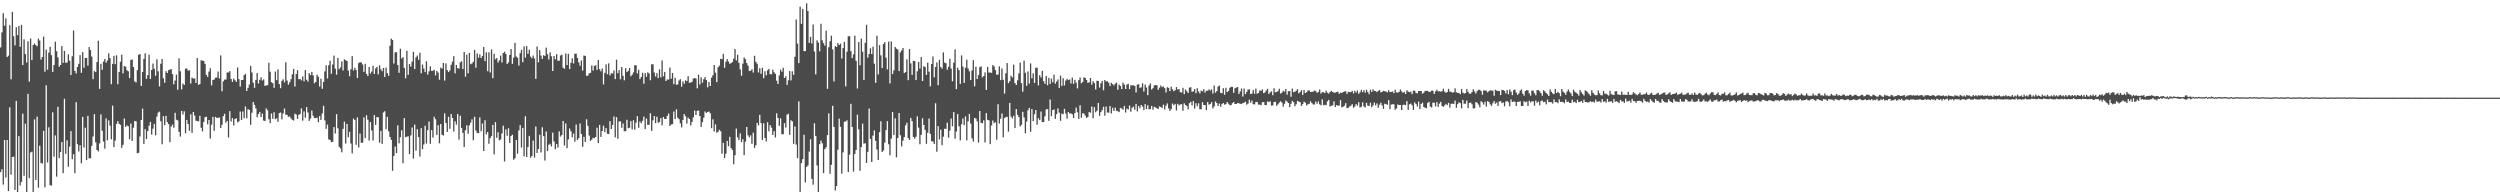<?xml version="1.0" encoding="UTF-8"?>
<svg xmlns="http://www.w3.org/2000/svg" width="1920" height="150">
  <path d="M0 36.465h1v95.720H0zM1 24.893h1v105.084H1zM2 10.143h1v131.656H2zM3 19.774h1v87.748H3zM4 14.087h1v122.258H4zM5 43.848h1v63.643H5zM6 42.750h1v104.025H6zM7 19.335h1v63.062H7zM8 60.952h1v73.169H8zM9 9.075h1v111.557H9zM10 27.794h1v92.536H10zM11 34.864h1v110.999H11zM12 20.910h1v56.576H12zM13 27.040h1v120.413H13zM14 19.933h1v84.599H14zM15 35.948h1v106.508H15zM16 19.048h1v120.617H16zM17 49.947h1v37.294H17zM18 30.184h1v104.821H18zM19 41.518h1v53.488H19zM20 48.020h1v99.434H20zM21 31.695h1v40.329H21zM22 62.647h1v74.145H22zM23 29.543h1v87.549H23zM24 46.135h1v70.365H24zM25 34.630h1v112.824H25zM26 33.374h1v58.328H26zM27 34.648h1v103.562H27zM28 35.534h1v54.054H28zM29 29.633h1v114.465H29zM30 31.116h1v80.778H30zM31 45.728h1v79.395H31zM32 43.715h1v81.924H32zM33 28.127h1v72.370H33zM34 55.084h1v88.853H34zM35 38.021h1v27.473H35zM36 53.558h1v71.210H36zM37 40.432h1v57.361H37zM38 35.929h1v106.308H38zM39 42.356h1v100.187H39zM40 55.240h1v31.050H40zM41 49.849h1v70.473H41zM42 31.983h1v71.993H42zM43 39.391h1v96.307H43zM44 44.070h1v37.939H44zM45 51.276h1v70.165H45zM46 49.945h1v66.866H46zM47 35.408h1v73.726H47zM48 48.279h1v84.705H48zM49 39.063h1v36.810H49zM50 48.257h1v69.847H50zM51 48.037h1v59.737H51zM52 41.703h1v86.365H52zM53 46.615h1v65.956H53zM54 57.638h1v43.068H54zM55 43.214h1v79.090H55zM56 23.382h1v95.060H56zM57 54.495h1v78.521H57zM58 56.405h1v22.079H58zM59 51.402h1v59.337H59zM60 48.996h1v67.338H60zM61 42.339h1v69.220H61zM62 55.934h1v69.549H62zM63 40.042h1v49.710H63zM64 52.069h1v61.268H64zM65 44.557h1v53.479H65zM66 44.478h1v78.441H66zM67 50.382h1v38.610H67zM68 36.155h1v85.428H68zM69 38.465h1v83.133H69zM70 43.494h1v68.461H70zM71 60.810h1v43.997H71zM72 54.634h1v33.039H72zM73 55.359h1v53.973H73zM74 47.620h1v67.557H74zM75 31.271h1v85.073H75zM76 68.234h1v41.885H76zM77 48.995h1v38.871H77zM78 53.589h1v46.882H78zM79 47.280h1v61.423H79zM80 45.271h1v68.892H80zM81 48.158h1v42.750H81zM82 46.430h1v61.318H82zM83 40.963h1v51.487H83zM84 44.683h1v51.830H84zM85 64.665h1v42.367H85zM86 49.032h1v32.047H86zM87 42.888h1v70.114H87zM88 49.291h1v58.696H88zM89 42.511h1v52.663H89zM90 64.698h1v28.336H90zM91 55.246h1v39.846H91zM92 47.434h1v48.408H92zM93 41.971h1v71.591H93zM94 56.392h1v54.831H94zM95 50.677h1v40.341H95zM96 51.271h1v46.110H96zM97 53.951h1v42.351H97zM98 54.716h1v42.276H98zM99 59.971h1v47.000H99zM100 46.142h1v48.729H100zM101 45.630h1v62.669H101zM102 51.501h1v46.605H102zM103 62.519h1v30.396H103zM104 63.339h1v29.858H104zM105 53.887h1v63.815H105zM106 42.090h1v75.284H106zM107 41.528h1v63.264H107zM108 65.981h1v26.195H108zM109 55.336h1v28.086H109zM110 45.244h1v65.278H110zM111 40.950h1v58.200H111zM112 60.512h1v46.298H112zM113 57.649h1v43.004H113zM114 41.974h1v54.526H114zM115 60.639h1v33.022H115zM116 53.759h1v49.635H116zM117 48.776h1v50.040H117zM118 52.820h1v42.332H118zM119 58.147h1v45.771H119zM120 45.549h1v43.976H120zM121 54.779h1v31.686H121zM122 66.359h1v19.366H122zM123 48.957h1v44.161H123zM124 45.325h1v65.482H124zM125 60.163h1v29.086H125zM126 63.516h1v32.608H126zM127 54.672h1v34.331H127zM128 56.081h1v37.703H128zM129 53.900h1v41.387H129zM130 53.350h1v55.867H130zM131 53.128h1v44.017H131zM132 56.936h1v38.780H132zM133 64.696h1v33.392H133zM134 61.824h1v24.782H134zM135 57.279h1v34.697H135zM136 68.897h1v23.575H136zM137 44.788h1v56.418H137zM138 54.721h1v50.186H138zM139 68.611h1v16.573H139zM140 64.161h1v23.809H140zM141 65.243h1v20.265H141zM142 52.753h1v49.635H142zM143 52.604h1v39.526H143zM144 54.302h1v41.002H144zM145 53.877h1v46.580H145zM146 64.129h1v23.676H146zM147 59.597h1v42.444H147zM148 60.329h1v25.675H148zM149 60.208h1v28.509H149zM150 63.681h1v29.010H150zM151 44.607h1v48.356H151zM152 65.202h1v27.966H152zM153 64.502h1v24.445H153zM154 46.301h1v51.819H154zM155 46.565h1v54.337H155zM156 46.871h1v46.782H156zM157 49.030h1v40.973H157zM158 57.481h1v32.187H158zM159 59.041h1v36.466H159zM160 55.014h1v37.150H160zM161 52.381h1v54.006H161zM162 65.510h1v30.231H162zM163 61.382h1v28.404H163zM164 61.105h1v39.341H164zM165 59.644h1v30.051H165zM166 59.551h1v30.919H166zM167 54.922h1v35.694H167zM168 60.187h1v29.992H168zM169 42.547h1v55.718H169zM170 70.131h1v25.740H170zM171 62.461h1v26.804H171zM172 61.141h1v26.251H172zM173 61.063h1v33.116H173zM174 55.630h1v37.251H174zM175 55.633h1v49.938H175zM176 54.586h1v30.757H176zM177 60.620h1v32.729H177zM178 62.870h1v27.849H178zM179 60.289h1v36.090H179zM180 61.631h1v29.788H180zM181 62.847h1v27.917H181zM182 51.816h1v42.082H182zM183 60.759h1v32.494H183zM184 66.497h1v19.142H184zM185 61.433h1v30.798H185zM186 61.440h1v24.143H186zM187 57.713h1v33.134H187zM188 56.753h1v25.037H188zM189 69.905h1v20.965H189zM190 67.485h1v16.393H190zM191 64.899h1v19.552H191zM192 50.588h1v45.237H192zM193 55.662h1v30.914H193zM194 63.489h1v14.785H194zM195 67.438h1v13.112H195zM196 61.338h1v21.928H196zM197 56.095h1v33.949H197zM198 64.157h1v23.487H198zM199 61.314h1v24.656H199zM200 59.361h1v30.511H200zM201 61.858h1v25.312H201zM202 60.967h1v31.644H202zM203 65.978h1v26.957H203zM204 65.547h1v17.723H204zM205 65.415h1v19.289H205zM206 48.195h1v43.391H206zM207 55.081h1v39.512H207zM208 63.122h1v24.028H208zM209 63.830h1v27.427H209zM210 67.463h1v18.746H210zM211 54.924h1v36.609H211zM212 61.537h1v29.267H212zM213 53.307h1v40.217H213zM214 64.573h1v22.327H214zM215 67.715h1v18.648H215zM216 62.092h1v29.568H216zM217 60.950h1v26.172H217zM218 63.299h1v20.081H218zM219 47.839h1v40.231H219zM220 61.895h1v26.347H220zM221 64.993h1v24.755H221zM222 63.236h1v26.156H222zM223 60.848h1v30.072H223zM224 57.057h1v35.002H224zM225 52.936h1v39.650H225zM226 66.446h1v20.845H226zM227 56.889h1v31.148H227zM228 53.903h1v37.410H228zM229 60.753h1v27.465H229zM230 60.711h1v26.811H230zM231 61.715h1v21.518H231zM232 58.699h1v33.955H232zM233 62.457h1v23.117H233zM234 53.835h1v36.573H234zM235 61.243h1v20.982H235zM236 62.704h1v23.714H236zM237 56.178h1v36.630H237zM238 57.703h1v33.393H238zM239 55.234h1v29.713H239zM240 57.929h1v30.950H240zM241 63.964h1v26.647H241zM242 62.943h1v27.831H242zM243 57.413h1v32.886H243zM244 58.914h1v34.948H244zM245 66.464h1v22.742H245zM246 60.465h1v31.652H246zM247 68.197h1v18.986H247zM248 62.941h1v18.327H248zM249 54.815h1v37.668H249zM250 50.134h1v48.771H250zM251 60.259h1v35.411H251zM252 50.122h1v56.949H252zM253 46.650h1v60.841H253zM254 56.700h1v52.474H254zM255 49.565h1v59.312H255zM256 42.724h1v54.899H256zM257 52.747h1v49.827H257zM258 57.364h1v30.364H258zM259 44.498h1v53.996H259zM260 53.131h1v59.602H260zM261 51.793h1v62.219H261zM262 47.147h1v69.819H262zM263 54.093h1v44.890H263zM264 45.579h1v47.842H264zM265 46.169h1v64.091H265zM266 46.832h1v48.360H266zM267 54.188h1v51.215H267zM268 58.524h1v42.692H268zM269 53.194h1v57.061H269zM270 43.047h1v74.772H270zM271 54.076h1v37.067H271zM272 52.060h1v40.061H272zM273 53.801h1v57.404H273zM274 59.871h1v30.269H274zM275 48.490h1v64.786H275zM276 47.697h1v54.861H276zM277 48.095h1v61.572H277zM278 49.490h1v60.095H278zM279 55.176h1v34.963H279zM280 49.011h1v57.099H280zM281 56.800h1v31.733H281zM282 58.416h1v33.532H282zM283 51.420h1v56.516H283zM284 56.482h1v37.338H284zM285 54.975h1v45.197H285zM286 50.553h1v57.315H286zM287 56.762h1v31.596H287zM288 52.604h1v43.278H288zM289 51.330h1v38.586H289zM290 57.112h1v32.924H290zM291 50.179h1v59.397H291zM292 53.265h1v47.220H292zM293 54.706h1v55.784H293zM294 52.228h1v34.165H294zM295 59.102h1v26.355H295zM296 51.939h1v47.317H296zM297 56.143h1v33.634H297zM298 58.218h1v42.657H298zM299 35.131h1v70.054H299zM300 29.654h1v77.735H300zM301 30.685h1v100.477H301zM302 48.768h1v71.039H302zM303 40.171h1v72.302H303zM304 40.094h1v77.538H304zM305 49.895h1v46.296H305zM306 55.916h1v54.186H306zM307 37.369h1v67.991H307zM308 44.889h1v55.158H308zM309 43.940h1v81.464H309zM310 52.104h1v38.606H310zM311 60.175h1v45.180H311zM312 39.008h1v65.942H312zM313 57.441h1v47.256H313zM314 49.100h1v69.336H314zM315 51.138h1v52.847H315zM316 47.301h1v50.654H316zM317 39.786h1v82.018H317zM318 53.064h1v42.588H318zM319 44.024h1v71.713H319zM320 42.626h1v56.632H320zM321 45.998h1v59.270H321zM322 40.491h1v79.767H322zM323 56.289h1v42.173H323zM324 49.559h1v64.994H324zM325 52.698h1v58.252H325zM326 55.380h1v41.203H326zM327 47.075h1v63.186H327zM328 57.309h1v42.667H328zM329 54.795h1v38.535H329zM330 50.920h1v59.553H330zM331 54.363h1v45.592H331zM332 54.356h1v51.299H332zM333 53.535h1v36.166H333zM334 57.888h1v33.697H334zM335 54.431h1v49.129H335zM336 55.780h1v40.330H336zM337 61.213h1v48.871H337zM338 51.946h1v43.274H338zM339 52.668h1v50.834H339zM340 48.346h1v55.699H340zM341 61.900h1v25.145H341zM342 48.691h1v45.749H342zM343 53.866h1v47.461H343zM344 55.360h1v34.367H344zM345 54.086h1v44.846H345zM346 49.751h1v37.860H346zM347 47.370h1v43.270H347zM348 43.102h1v57.867H348zM349 56.329h1v36.855H349zM350 49.845h1v45.854H350zM351 52.354h1v35.230H351zM352 52.731h1v54.472H352zM353 47.947h1v40.887H353zM354 47.031h1v51.215H354zM355 52.957h1v49.076H355zM356 39.893h1v73.010H356zM357 58.931h1v41.106H357zM358 42.006h1v54.243H358zM359 56.326h1v46.416H359zM360 40.600h1v55.775H360zM361 49.351h1v44.861H361zM362 48.680h1v42.976H362zM363 47.487h1v60.211H363zM364 38.307h1v51.356H364zM365 51.999h1v48.240H365zM366 41.067h1v61.045H366zM367 44.291h1v57.995H367zM368 41.785h1v48.354H368zM369 44.574h1v56.287H369zM370 42.990h1v51.883H370zM371 36.069h1v79.956H371zM372 46.942h1v45.387H372zM373 40.176h1v63.051H373zM374 54.686h1v46.708H374zM375 40.133h1v70.291H375zM376 55.653h1v50.424H376zM377 38.012h1v66.556H377zM378 60.042h1v35.839H378zM379 41.294h1v77.222H379zM380 45.511h1v48.268H380zM381 44.614h1v61.169H381zM382 48.020h1v53.576H382zM383 46.373h1v61.344H383zM384 42.713h1v64.384H384zM385 47.986h1v54.463H385zM386 40.680h1v55.845H386zM387 39.744h1v84.289H387zM388 41.432h1v57.962H388zM389 49.168h1v55.070H389zM390 47.923h1v50.585H390zM391 42.179h1v67.579H391zM392 37.661h1v66.725H392zM393 49.039h1v54.413H393zM394 44.245h1v78.484H394zM395 32.915h1v88.612H395zM396 43.416h1v64.101H396zM397 44.359h1v73.658H397zM398 50.364h1v49.778H398zM399 40.874h1v55.206H399zM400 38.199h1v75.096H400zM401 47.733h1v50.540H401zM402 35.558h1v84.507H402zM403 44.249h1v45.115H403zM404 35.430h1v85.161H404zM405 41.372h1v71.599H405zM406 38.196h1v66.165H406zM407 43.481h1v77.679H407zM408 44.751h1v75.017H408zM409 42.633h1v65.341H409zM410 44.834h1v76.220H410zM411 60.555h1v36.589H411zM412 35.672h1v81.814H412zM413 47.825h1v66.581H413zM414 38.470h1v65.031H414zM415 42.703h1v74.387H415zM416 45.205h1v52.551H416zM417 42.371h1v62.154H417zM418 43.010h1v80.259H418zM419 36.562h1v64.465H419zM420 41.675h1v74.332H420zM421 45.661h1v65.552H421zM422 40.210h1v70.168H422zM423 43.231h1v69.241H423zM424 54.506h1v47.400H424zM425 42.988h1v65.663H425zM426 45.537h1v68.991H426zM427 41.624h1v68.925H427zM428 46.720h1v66.640H428zM429 46.607h1v54.292H429zM430 42.598h1v62.274H430zM431 41.976h1v61.628H431zM432 51.975h1v40.975H432zM433 52.913h1v58.854H433zM434 41.020h1v53.783H434zM435 49.909h1v63.879H435zM436 41.328h1v65.706H436zM437 53.046h1v45.692H437zM438 48.305h1v52.560H438zM439 44.873h1v60.529H439zM440 48.734h1v53.805H440zM441 41.337h1v67.517H441zM442 41.176h1v54.480H442zM443 44.506h1v63.088H443zM444 47.944h1v58.125H444zM445 50.472h1v44.358H445zM446 46.432h1v56.505H446zM447 54.177h1v58.564H447zM448 42.673h1v62.410H448zM449 42.939h1v66.068H449zM450 58.153h1v33.485H450zM451 58.134h1v38.459H451zM452 56.319h1v47.773H452zM453 55.973h1v52.197H453zM454 50.302h1v56.943H454zM455 54.173h1v51.637H455zM456 50.591h1v55.505H456zM457 50.056h1v55.131H457zM458 53.636h1v44.488H458zM459 46.114h1v63.806H459zM460 53.168h1v42.766H460zM461 54.762h1v50.428H461zM462 52.620h1v47.993H462zM463 64.809h1v31.777H463zM464 55.984h1v45.543H464zM465 49.450h1v48.979H465zM466 57.040h1v45.741H466zM467 48.633h1v54.347H467zM468 57.907h1v35.125H468zM469 56.186h1v42.909H469zM470 56.595h1v39.375H470zM471 54.099h1v35.379H471zM472 60.781h1v44.724H472zM473 45.808h1v44.141H473zM474 56.195h1v50.409H474zM475 53.854h1v39.497H475zM476 60.884h1v32.230H476zM477 51.440h1v46.734H477zM478 58.233h1v36.607H478zM479 61.713h1v39.114H479zM480 52.348h1v48.388H480zM481 55.345h1v36.593H481zM482 54.450h1v44.032H482zM483 52.206h1v45.916H483zM484 58.576h1v34.447H484zM485 57.346h1v42.026H485zM486 55.597h1v36.744H486zM487 50.100h1v49.508H487zM488 50.090h1v44.116H488zM489 56.352h1v32.855H489zM490 53.580h1v44.556H490zM491 60.705h1v32.647H491zM492 59.140h1v35.586H492zM493 55.856h1v36.903H493zM494 64.284h1v25.256H494zM495 56.159h1v43.020H495zM496 58.932h1v32.098H496zM497 55.580h1v40.306H497zM498 56.384h1v39.389H498zM499 61.660h1v25.349H499zM500 49.401h1v51.152H500zM501 49.370h1v43.103H501zM502 55.707h1v33.382H502zM503 58.700h1v35.863H503zM504 56.189h1v33.471H504zM505 59.964h1v34.304H505zM506 53.236h1v40.354H506zM507 59.457h1v31.239H507zM508 46.444h1v49.811H508zM509 58.690h1v31.110H509zM510 55.236h1v36.111H510zM511 62.199h1v29.179H511zM512 60.986h1v28.001H512zM513 61.117h1v26.005H513zM514 51.911h1v44.852H514zM515 60.438h1v35.138H515zM516 56.066h1v39.249H516zM517 64.649h1v21.006H517zM518 59.756h1v31.744H518zM519 65.031h1v18.944H519zM520 64.869h1v25.557H520zM521 61.798h1v29.729H521zM522 60.785h1v33.959H522zM523 66.636h1v31.209H523zM524 62.464h1v29.663H524zM525 64.296h1v23.293H525zM526 61.657h1v27.675H526zM527 62.286h1v32.654H527zM528 58.516h1v31.789H528zM529 63.675h1v27.728H529zM530 63.349h1v33.061H530zM531 62.848h1v30.795H531zM532 60.308h1v29.848H532zM533 59.951h1v25.003H533zM534 60.293h1v28.045H534zM535 67.830h1v17.313H535zM536 57.418h1v27.448H536zM537 64.890h1v24.200H537zM538 59.423h1v38.049H538zM539 63.472h1v30.323H539zM540 60.821h1v29.536H540zM541 59.167h1v26.458H541zM542 61.417h1v25.292H542zM543 67.006h1v19.009H543zM544 62.850h1v22.834H544zM545 66.052h1v20.995H545zM546 59.600h1v38.866H546zM547 57.779h1v33.851H547zM548 49.984h1v50.969H548zM549 55.832h1v39.701H549zM550 63.011h1v38.900H550zM551 51.655h1v49.508H551zM552 50.399h1v49.269H552zM553 45.100h1v55.696H553zM554 45.445h1v72.621H554zM555 41.387h1v68.266H555zM556 52.073h1v69.261H556zM557 47.389h1v70.631H557zM558 45.400h1v62.837H558zM559 47.256h1v65.083H559zM560 49.034h1v56.075H560zM561 48.458h1v65.329H561zM562 47.656h1v67.509H562zM563 45.015h1v81.122H563zM564 37.663h1v81.507H564zM565 46.402h1v52.368H565zM566 42.112h1v63.294H566zM567 48.303h1v59.321H567zM568 53.237h1v49.208H568zM569 58.155h1v50.927H569zM570 48.872h1v58.061H570zM571 44.104h1v75.104H571zM572 45.455h1v63.405H572zM573 48.429h1v49.071H573zM574 50.366h1v53.591H574zM575 54.504h1v50.949H575zM576 54.307h1v49.690H576zM577 53.154h1v57.294H577zM578 55.715h1v46.195H578zM579 42.837h1v70.739H579zM580 47.399h1v64.123H580zM581 48.941h1v45.406H581zM582 55.678h1v40.621H582zM583 52.400h1v35.818H583zM584 56.671h1v37.793H584zM585 52.094h1v55.397H585zM586 60.036h1v34.699H586zM587 54.719h1v51.278H587zM588 57.839h1v50.681H588zM589 54.007h1v39.906H589zM590 52.880h1v48.003H590zM591 56.929h1v39.113H591zM592 57.100h1v40.912H592zM593 53.482h1v50.176H593zM594 55.518h1v45.202H594zM595 56.697h1v48.894H595zM596 61.969h1v25.089H596zM597 64.491h1v26.141H597zM598 57.913h1v38.729H598zM599 53.440h1v37.434H599zM600 55.103h1v47.968H600zM601 52.092h1v51.006H601zM602 59.929h1v34.650H602zM603 58.611h1v39.368H603zM604 65.252h1v22.764H604zM605 61.716h1v25.645H605zM606 54.554h1v48.962H606zM607 61.743h1v30.611H607zM608 54.715h1v38.457H608zM609 57.504h1v52.982H609zM610 43.586h1v53.474H610zM611 14.994h1v96.066H611zM612 33.474h1v88.047H612zM613 48.506h1v29.347H613zM614 5.108h1v142.311H614zM615 18.267h1v106.955H615zM616 6.796h1v115.485H616zM617 39.258h1v64.210H617zM618 39.276h1v100.814H618zM619 2.546h1v125.719H619zM620 8.451h1v118.614H620zM621 32.901h1v83.460H621zM622 28.328h1v78.623H622zM623 33.388h1v104.010H623zM624 18.836h1v123.000H624zM625 39.514h1v55.198H625zM626 57.125h1v47.316H626zM627 30.966h1v96.106H627zM628 32.671h1v114.783H628zM629 39.378h1v71.391H629zM630 18.236h1v89.761H630zM631 30.954h1v79.089H631zM632 33.181h1v99.791H632zM633 35.092h1v79.420H633zM634 23.547h1v89.599H634zM635 68.183h1v35.577H635zM636 36.320h1v50.769H636zM637 31.697h1v101.782H637zM638 27.382h1v99.200H638zM639 37.916h1v43.332H639zM640 62.576h1v34.889H640zM641 35.505h1v110.782H641zM642 36.112h1v106.743H642zM643 33.147h1v81.865H643zM644 34.559h1v56.519H644zM645 33.527h1v63.877H645zM646 44.971h1v88.417H646zM647 36.930h1v80.121H647zM648 32.098h1v61.383H648zM649 66.350h1v26.923H649zM650 39.721h1v52.704H650zM651 27.817h1v104.268H651zM652 27.820h1v90.937H652zM653 39.247h1v40.472H653zM654 44.571h1v52.928H654zM655 41.774h1v90.039H655zM656 27.344h1v90.886H656zM657 46.728h1v68.467H657zM658 67.945h1v20.120H658zM659 32.285h1v67.064H659zM660 50.101h1v81.077H660zM661 29.663h1v83.331H661zM662 39.709h1v55.292H662zM663 61.432h1v48.814H663zM664 32.888h1v77.214H664zM665 18.972h1v106.120H665zM666 44.271h1v72.291H666zM667 41.470h1v41.860H667zM668 37.058h1v69.591H668zM669 41.511h1v82.892H669zM670 35.817h1v68.313H670zM671 48.874h1v51.283H671zM672 63.601h1v44.556H672zM673 27.390h1v87.458H673zM674 57.134h1v65.712H674zM675 34.685h1v66.747H675zM676 42.483h1v50.718H676zM677 52.223h1v64.472H677zM678 33.858h1v81.705H678zM679 32.429h1v77.098H679zM680 44.313h1v55.648H680zM681 53.283h1v39.770H681zM682 31.972h1v78.814H682zM683 64.061h1v55.250H683zM684 31.823h1v74.594H684zM685 56.866h1v29.093H685zM686 54.044h1v49.700H686zM687 36.058h1v54.812H687zM688 37.330h1v83.454H688zM689 38.043h1v68.017H689zM690 54.633h1v32.135H690zM691 40.192h1v63.706H691zM692 38.691h1v73.721H692zM693 36.867h1v71.122H693zM694 56.093h1v49.151H694zM695 55.352h1v40.941H695zM696 45.543h1v48.654H696zM697 61.579h1v44.438H697zM698 37.614h1v69.930H698zM699 48.682h1v41.861H699zM700 57.494h1v35.584H700zM701 46.798h1v58.348H701zM702 46.818h1v59.683H702zM703 61.474h1v43.564H703zM704 54.747h1v34.654H704zM705 47.588h1v50.413H705zM706 52.699h1v58.106H706zM707 43.876h1v59.691H707zM708 62.201h1v28.622H708zM709 50.817h1v45.177H709zM710 51.527h1v48.226H710zM711 57.535h1v52.884H711zM712 48.135h1v53.787H712zM713 55.063h1v35.981H713zM714 66.291h1v36.547H714zM715 49.132h1v59.318H715zM716 43.341h1v65.382H716zM717 59.378h1v51.273H717zM718 51.457h1v27.841H718zM719 47.917h1v68.598H719zM720 65.408h1v31.463H720zM721 45.903h1v61.132H721zM722 51.385h1v48.189H722zM723 52.691h1v58.831H723zM724 40.231h1v64.728H724zM725 48.039h1v50.808H725zM726 48.611h1v50.384H726zM727 53.540h1v40.644H727zM728 51.305h1v54.431H728zM729 45.140h1v55.173H729zM730 52.666h1v38.353H730zM731 62.427h1v34.602H731zM732 48.089h1v37.993H732zM733 37.954h1v68.527H733zM734 68.441h1v32.585H734zM735 51.954h1v35.711H735zM736 53.884h1v43.078H736zM737 64.428h1v43.380H737zM738 42.545h1v52.915H738zM739 51.147h1v39.874H739zM740 63.708h1v32.407H740zM741 51.962h1v37.446H741zM742 45.806h1v62.042H742zM743 52.601h1v40.564H743zM744 54.786h1v32.700H744zM745 61.511h1v33.367H745zM746 54.169h1v52.079H746zM747 46.201h1v62.507H747zM748 66.308h1v24.216H748zM749 51.211h1v39.887H749zM750 60.721h1v32.508H750zM751 57.720h1v51.776H751zM752 51.571h1v33.689H752zM753 50.988h1v43.389H753zM754 59.431h1v35.220H754zM755 58.365h1v34.033H755zM756 55.621h1v53.780H756zM757 69.051h1v17.760H757zM758 51.419h1v40.617H758zM759 55.688h1v36.733H759zM760 55.656h1v55.060H760zM761 55.978h1v40.371H761zM762 49.976h1v42.593H762zM763 51.004h1v43.581H763zM764 53.841h1v40.050H764zM765 57.438h1v49.883H765zM766 57.182h1v22.875H766zM767 50.967h1v43.914H767zM768 61.535h1v29.679H768zM769 52.614h1v34.570H769zM770 61.286h1v44.123H770zM771 71.904h1v18.691H771zM772 56.295h1v33.711H772zM773 48.425h1v41.282H773zM774 63.835h1v37.252H774zM775 62.333h1v16.733H775zM776 58.130h1v31.422H776zM777 59.429h1v31.563H777zM778 49.591h1v39.324H778zM779 63.816h1v34.549H779zM780 65.298h1v18.433H780zM781 61.710h1v26.432H781zM782 56.363h1v33.514H782zM783 48.066h1v49.023H783zM784 63.856h1v31.973H784zM785 70.406h1v15.486H785zM786 46.562h1v43.628H786zM787 55.901h1v46.476H787zM788 65.896h1v27.516H788zM789 54.814h1v29.931H789zM790 64.159h1v18.750H790zM791 48.759h1v52.481H791zM792 60.181h1v23.574H792zM793 56.304h1v36.711H793zM794 63.681h1v24.085H794zM795 52.020h1v32.483H795zM796 51.979h1v43.786H796zM797 65.571h1v25.273H797zM798 57.728h1v34.530H798zM799 59.537h1v26.095H799zM800 54.415h1v39.374H800zM801 62.361h1v31.401H801zM802 64.305h1v25.027H802zM803 58.399h1v25.656H803zM804 65.460h1v18.311H804zM805 59.806h1v33.013H805zM806 64.462h1v11.987H806zM807 60.377h1v28.850H807zM808 63.180h1v21.369H808zM809 57.320h1v26.766H809zM810 64.237h1v27.029H810zM811 62.642h1v25.073H811zM812 60.964h1v22.306H812zM813 67.472h1v19.054H813zM814 58.048h1v34.707H814zM815 65.947h1v21.230H815zM816 60.042h1v27.672H816zM817 65.650h1v17.955H817zM818 61.864h1v25.341H818zM819 60.578h1v30.555H819zM820 61.498h1v24.494H820zM821 61.044h1v26.098H821zM822 64.106h1v22.996H822zM823 59.532h1v28.295H823zM824 64.405h1v26.231H824zM825 61.268h1v25.598H825zM826 63.463h1v19.171H826zM827 67.892h1v18.400H827zM828 61.531h1v29.748H828zM829 59.456h1v21.409H829zM830 63.940h1v26.478H830zM831 63.023h1v24.031H831zM832 59.438h1v27.731H832zM833 59.918h1v28.913H833zM834 61.431h1v29.113H834zM835 63.643h1v26.252H835zM836 63.172h1v22.873H836zM837 59.889h1v26.654H837zM838 65.001h1v16.796H838zM839 62.322h1v28.448H839zM840 63.807h1v18.491H840zM841 68.711h1v17.506H841zM842 61.987h1v23.037H842zM843 62.205h1v16.833H843zM844 67.292h1v21.695H844zM845 63.966h1v22.160H845zM846 62.142h1v22.365H846zM847 69.332h1v12.697H847zM848 61.420h1v27.394H848zM849 62.549h1v19.270H849zM850 62.347h1v24.056H850zM851 63.488h1v23.037H851zM852 66.077h1v15.363H852zM853 63.589h1v23.549H853zM854 64.581h1v18.221H854zM855 65.634h1v19.518H855zM856 64.241h1v18.452H856zM857 63.448h1v21.635H857zM858 68.970h1v16.458H858zM859 64.971h1v21.168H859zM860 66.079h1v16.753H860zM861 68.421h1v14.971H861zM862 63.486h1v20.739H862zM863 64.979h1v16.397H863zM864 68.295h1v18.108H864zM865 64.933h1v18.491H865zM866 64.408h1v19.672H866zM867 68.412h1v12.661H867zM868 65.463h1v20.332H868zM869 65.548h1v17.206H869zM870 65.639h1v16.285H870zM871 65.939h1v18.326H871zM872 71.009h1v8.775H872zM873 64.926h1v20.640H873zM874 64.693h1v16.758H874zM875 67.510h1v15.655H875zM876 67.032h1v13.601H876zM877 63.940h1v17.927H877zM878 70.308h1v14.252H878zM879 64.962h1v15.001H879zM880 67.238h1v16.504H880zM881 73.116h1v7.732H881zM882 65.699h1v18.287H882zM883 64.082h1v19.653H883zM884 68.748h1v12.597H884zM885 67.760h1v16.449H885zM886 65.565h1v16.414H886zM887 65.344h1v17.174H887zM888 65.430h1v17.655H888zM889 68.954h1v14.741H889zM890 67.277h1v14.413H890zM891 65.613h1v16.582H891zM892 66.924h1v16.069H892zM893 66.386h1v13.993H893zM894 67.661h1v16.417H894zM895 71.037h1v10.189H895zM896 66.981h1v12.476H896zM897 67.506h1v15.737H897zM898 69.926h1v15.266H898zM899 66.585h1v17.290H899zM900 68.551h1v10.977H900zM901 70.019h1v10.860H901zM902 69.284h1v10.475H902zM903 66.860h1v17.972H903zM904 68.693h1v11.019H904zM905 68.371h1v12.513H905zM906 70.759h1v9.406H906zM907 71.130h1v8.881H907zM908 67.439h1v17.604H908zM909 72.318h1v7.065H909zM910 68.738h1v11.921H910zM911 70.081h1v11.259H911zM912 71.431h1v12.603H912zM913 67.290h1v11.955H913zM914 67.005h1v11.242H914zM915 70.477h1v10.486H915zM916 70.218h1v7.401H916zM917 68.387h1v15.023H917zM918 71.574h1v7.740H918zM919 67.746h1v13.870H919zM920 70.207h1v9.152H920zM921 71.730h1v12.165H921zM922 69.518h1v14.397H922zM923 70.165h1v8.399H923zM924 68.468h1v12.153H924zM925 71.088h1v9.536H925zM926 69.574h1v15.020H926zM927 69.685h1v8.719H927zM928 68.650h1v11.797H928zM929 69.516h1v10.369H929zM930 68.666h1v9.757H930zM931 71.855h1v11.389H931zM932 65.682h1v16.043H932zM933 71.152h1v6.759H933zM934 69.996h1v9.159H934zM935 66.453h1v14.933H935zM936 65.674h1v13.829H936zM937 71.250h1v10.736H937zM938 71.697h1v8.303H938zM939 67.693h1v11.432H939zM940 72.766h1v7.629H940zM941 67.421h1v12.614H941zM942 70.781h1v7.553H942zM943 69.827h1v9.811H943zM944 67.433h1v13.320H944zM945 66.666h1v14.096H945zM946 66.706h1v12.477H946zM947 71.255h1v7.065H947zM948 67.796h1v12.125H948zM949 67.233h1v12.640H949zM950 66.791h1v12.340H950zM951 72.193h1v7.044H951zM952 70.196h1v9.561H952zM953 67.929h1v11.811H953zM954 74.156h1v5.079H954zM955 67.977h1v10.893H955zM956 72.288h1v5.862H956zM957 70.599h1v9.807H957zM958 68.781h1v10.787H958zM959 68.623h1v7.917H959zM960 72.255h1v6.637H960zM961 71.815h1v5.427H961zM962 69.141h1v10.897H962zM963 72.007h1v8.199H963zM964 68.043h1v10.353H964zM965 72.009h1v6.272H965zM966 71.447h1v8.962H966zM967 69.375h1v10.931H967zM968 69.828h1v11.005H968zM969 68.622h1v9.968H969zM970 71.500h1v6.835H970zM971 70.993h1v9.636H971zM972 69.487h1v11.233H972zM973 68.187h1v9.664H973zM974 72.152h1v6.320H974zM975 70.936h1v6.823H975zM976 70.120h1v10.995H976zM977 73.123h1v7.870H977zM978 67.822h1v10.559H978zM979 70.865h1v7.244H979zM980 70.650h1v10.630H980zM981 70.009h1v10.109H981zM982 68.134h1v10.653H982zM983 71.846h1v5.991H983zM984 71.192h1v7.610H984zM985 69.699h1v12.250H985zM986 70.385h1v9.314H986zM987 68.330h1v8.888H987zM988 72.717h1v5.325H988zM989 70.044h1v9.063H989zM990 69.925h1v12.304H990zM991 74.330h1v5.355H991zM992 68.066h1v9.403H992zM993 70.810h1v7.702H993zM994 70.395h1v11.201H994zM995 69.610h1v10.475H995zM996 68.520h1v8.968H996zM997 71.730h1v6.339H997zM998 70.651h1v7.819H998zM999 69.247h1v12.109H999zM1000 72.893h1v7.088H1000zM1001 69.131h1v8.936H1001zM1002 71.401h1v7.441H1002zM1003 70.814h1v10.148H1003zM1004 69.463h1v10.608H1004zM1005 69.421h1v10.246H1005zM1006 70.671h1v7.157H1006zM1007 70.574h1v8.584H1007zM1008 70.385h1v9.805H1008zM1009 69.508h1v10.787H1009zM1010 69.951h1v8.019H1010zM1011 71.289h1v8.429H1011zM1012 70.657h1v7.258H1012zM1013 68.781h1v11.332H1013zM1014 71.819h1v9.082H1014zM1015 70.792h1v5.553H1015zM1016 70.831h1v10.070H1016zM1017 71.482h1v9.030H1017zM1018 69.616h1v11.171H1018zM1019 71.201h1v6.608H1019zM1020 71.895h1v4.799H1020zM1021 70.629h1v11.176H1021zM1022 69.784h1v11.420H1022zM1023 70.595h1v10.253H1023zM1024 71.144h1v6.734H1024zM1025 71.121h1v11.060H1025zM1026 70.715h1v9.900H1026zM1027 70.399h1v10.857H1027zM1028 72.099h1v8.930H1028zM1029 71.058h1v5.827H1029zM1030 71.407h1v11.057H1030zM1031 70.679h1v11.336H1031zM1032 70.267h1v10.916H1032zM1033 70.116h1v9.091H1033zM1034 72.113h1v10.905H1034zM1035 70.449h1v12.385H1035zM1036 70.779h1v11.060H1036zM1037 70.698h1v10.394H1037zM1038 69.724h1v10.299H1038zM1039 71.723h1v10.947H1039zM1040 69.737h1v12.078H1040zM1041 71.046h1v8.860H1041zM1042 69.552h1v11.542H1042zM1043 72.037h1v6.454H1043zM1044 70.932h1v11.680H1044zM1045 69.035h1v12.925H1045zM1046 70.775h1v7.804H1046zM1047 69.214h1v12.506H1047zM1048 71.226h1v11.285H1048zM1049 68.858h1v10.125H1049zM1050 70.626h1v10.502H1050zM1051 72.338h1v9.130H1051zM1052 68.879h1v10.045H1052zM1053 70.623h1v11.709H1053zM1054 68.590h1v12.418H1054zM1055 69.850h1v8.911H1055zM1056 69.955h1v10.993H1056zM1057 70.755h1v8.643H1057zM1058 69.711h1v13.018H1058zM1059 69.223h1v11.207H1059zM1060 70.838h1v8.043H1060zM1061 70.540h1v10.462H1061zM1062 69.754h1v13.833H1062zM1063 70.034h1v9.622H1063zM1064 70.333h1v9.634H1064zM1065 70.901h1v9.573H1065zM1066 69.264h1v7.662H1066zM1067 70.708h1v13.172H1067zM1068 70.567h1v9.738H1068zM1069 70.261h1v9.753H1069zM1070 71.511h1v8.604H1070zM1071 68.910h1v15.368H1071zM1072 70.909h1v12.457H1072zM1073 71.173h1v9.118H1073zM1074 70.530h1v10.094H1074zM1075 68.767h1v11.857H1075zM1076 70.181h1v14.285H1076zM1077 71.230h1v9.287H1077zM1078 70.579h1v9.824H1078zM1079 72.210h1v8.594H1079zM1080 69.393h1v8.287H1080zM1081 70.345h1v14.078H1081zM1082 70.772h1v9.337H1082zM1083 70.398h1v9.229H1083zM1084 72.312h1v8.606H1084zM1085 69.615h1v14.791H1085zM1086 69.661h1v8.976H1086zM1087 71.328h1v8.516H1087zM1088 71.660h1v10.100H1088zM1089 69.880h1v8.208H1089zM1090 69.848h1v13.972H1090zM1091 69.911h1v9.916H1091zM1092 71.969h1v6.857H1092zM1093 71.183h1v10.942H1093zM1094 69.763h1v13.018H1094zM1095 69.807h1v13.311H1095zM1096 69.801h1v9.268H1096zM1097 70.617h1v7.585H1097zM1098 70.483h1v11.412H1098zM1099 69.569h1v13.016H1099zM1100 69.649h1v9.222H1100zM1101 72.131h1v6.774H1101zM1102 70.186h1v11.551H1102zM1103 68.879h1v9.549H1103zM1104 70.170h1v11.967H1104zM1105 70.025h1v9.590H1105zM1106 70.341h1v7.872H1106zM1107 70.079h1v11.263H1107zM1108 68.114h1v13.897H1108zM1109 70.300h1v10.642H1109zM1110 71.304h1v8.471H1110zM1111 70.587h1v10.178H1111zM1112 68.203h1v10.792H1112zM1113 70.324h1v12.379H1113zM1114 70.528h1v9.203H1114zM1115 71.190h1v8.448H1115zM1116 70.870h1v8.971H1116zM1117 67.841h1v9.415H1117zM1118 70.839h1v11.973H1118zM1119 71.369h1v8.639H1119zM1120 71.344h1v7.252H1120zM1121 72.326h1v6.946H1121zM1122 68.284h1v14.966H1122zM1123 71.110h1v5.596H1123zM1124 71.866h1v7.791H1124zM1125 71.403h1v8.231H1125zM1126 68.418h1v8.795H1126zM1127 70.475h1v12.614H1127zM1128 71.851h1v7.263H1128zM1129 71.935h1v6.807H1129zM1130 70.695h1v9.404H1130zM1131 68.541h1v14.706H1131zM1132 70.228h1v12.984H1132zM1133 71.807h1v6.538H1133zM1134 69.989h1v9.019H1134zM1135 68.970h1v11.368H1135zM1136 68.964h1v13.460H1136zM1137 69.920h1v7.816H1137zM1138 72.769h1v5.933H1138zM1139 69.387h1v10.953H1139zM1140 69.535h1v8.590H1140zM1141 69.660h1v12.222H1141zM1142 70.971h1v6.736H1142zM1143 70.063h1v8.212H1143zM1144 69.263h1v10.851H1144zM1145 69.647h1v11.659H1145zM1146 69.581h1v9.717H1146zM1147 73.506h1v4.109H1147zM1148 68.916h1v10.743H1148zM1149 69.560h1v9.172H1149zM1150 69.813h1v11.562H1150zM1151 69.986h1v7.928H1151zM1152 73.011h1v4.734H1152zM1153 69.037h1v10.155H1153zM1154 69.177h1v9.503H1154zM1155 69.816h1v11.865H1155zM1156 71.797h1v6.208H1156zM1157 69.149h1v8.370H1157zM1158 72.364h1v6.207H1158zM1159 68.726h1v12.865H1159zM1160 70.468h1v5.911H1160zM1161 73.070h1v5.243H1161zM1162 69.282h1v8.665H1162zM1163 68.713h1v9.407H1163zM1164 71.134h1v10.347H1164zM1165 72.782h1v5.459H1165zM1166 71.790h1v6.469H1166zM1167 69.595h1v8.176H1167zM1168 68.644h1v12.784H1168zM1169 71.864h1v9.537H1169zM1170 73.492h1v4.224H1170zM1171 69.896h1v8.706H1171zM1172 69.113h1v8.936H1172zM1173 69.448h1v11.936H1173zM1174 71.672h1v5.698H1174zM1175 73.476h1v5.159H1175zM1176 69.601h1v8.204H1176zM1177 69.634h1v8.205H1177zM1178 71.593h1v9.553H1178zM1179 73.140h1v4.085H1179zM1180 69.197h1v9.699H1180zM1181 69.188h1v8.823H1181zM1182 70.146h1v10.736H1182zM1183 71.579h1v6.090H1183zM1184 73.548h1v3.635H1184zM1185 69.266h1v9.285H1185zM1186 70.255h1v7.869H1186zM1187 71.478h1v8.689H1187zM1188 72.404h1v4.088H1188zM1189 73.722h1v4.721H1189zM1190 68.730h1v9.702H1190zM1191 70.493h1v8.021H1191zM1192 71.736h1v7.841H1192zM1193 72.293h1v4.047H1193zM1194 68.292h1v10.203H1194zM1195 71.402h1v6.966H1195zM1196 70.502h1v8.761H1196zM1197 71.518h1v4.780H1197zM1198 73.905h1v4.426H1198zM1199 68.374h1v9.769H1199zM1200 70.374h1v8.118H1200zM1201 71.388h1v7.913H1201zM1202 72.825h1v3.496H1202zM1203 70.327h1v7.989H1203zM1204 68.688h1v9.402H1204zM1205 70.469h1v8.600H1205zM1206 71.721h1v7.331H1206zM1207 73.785h1v2.772H1207zM1208 68.852h1v9.738H1208zM1209 70.451h1v7.664H1209zM1210 71.241h1v7.948H1210zM1211 72.048h1v4.599H1211zM1212 73.456h1v4.998H1212zM1213 69.122h1v9.145H1213zM1214 70.838h1v6.677H1214zM1215 72.241h1v6.755H1215zM1216 73.435h1v2.996H1216zM1217 69.401h1v8.919H1217zM1218 69.989h1v8.358H1218zM1219 71.040h1v7.833H1219zM1220 72.380h1v6.120H1220zM1221 73.513h1v4.180H1221zM1222 69.267h1v9.183H1222zM1223 71.326h1v6.708H1223zM1224 72.584h1v6.155H1224zM1225 73.156h1v3.313H1225zM1226 73.085h1v5.116H1226zM1227 69.460h1v8.453H1227zM1228 71.699h1v6.140H1228zM1229 73.117h1v5.639H1229zM1230 73.281h1v2.800H1230zM1231 69.870h1v8.313H1231zM1232 71.929h1v5.891H1232zM1233 71.918h1v6.953H1233zM1234 72.697h1v3.200H1234zM1235 73.387h1v4.863H1235zM1236 69.719h1v8.275H1236zM1237 72.302h1v5.465H1237zM1238 72.688h1v6.333H1238zM1239 73.000h1v2.969H1239zM1240 70.161h1v7.965H1240zM1241 70.048h1v7.743H1241zM1242 72.560h1v5.772H1242zM1243 72.640h1v6.571H1243zM1244 72.953h1v3.769H1244zM1245 70.320h1v7.605H1245zM1246 72.759h1v5.044H1246zM1247 72.660h1v6.418H1247zM1248 72.801h1v2.916H1248zM1249 72.958h1v4.951H1249zM1250 70.499h1v7.220H1250zM1251 72.747h1v4.562H1251zM1252 72.986h1v5.918H1252zM1253 72.425h1v3.509H1253zM1254 70.743h1v6.842H1254zM1255 71.664h1v6.023H1255zM1256 72.519h1v6.544H1256zM1257 73.105h1v4.470H1257zM1258 72.150h1v5.259H1258zM1259 70.938h1v6.546H1259zM1260 72.773h1v5.115H1260zM1261 72.768h1v6.092H1261zM1262 72.334h1v3.558H1262zM1263 72.277h1v5.226H1263zM1264 71.018h1v7.184H1264zM1265 72.661h1v5.386H1265zM1266 72.982h1v5.797H1266zM1267 71.923h1v4.145H1267zM1268 71.221h1v6.088H1268zM1269 72.927h1v5.463H1269zM1270 72.923h1v5.933H1270zM1271 72.728h1v3.298H1271zM1272 71.839h1v5.568H1272zM1273 71.217h1v6.195H1273zM1274 72.916h1v5.763H1274zM1275 72.441h1v6.504H1275zM1276 71.882h1v4.212H1276zM1277 71.180h1v6.418H1277zM1278 71.067h1v7.434H1278zM1279 72.975h1v5.727H1279zM1280 72.384h1v6.307H1280zM1281 71.803h1v4.455H1281zM1282 70.800h1v6.841H1282zM1283 72.894h1v5.433H1283zM1284 72.223h1v6.707H1284zM1285 72.144h1v3.947H1285zM1286 71.821h1v5.967H1286zM1287 71.080h1v6.902H1287zM1288 72.852h1v5.299H1288zM1289 72.307h1v6.142H1289zM1290 71.982h1v3.996H1290zM1291 71.132h1v6.750H1291zM1292 72.752h1v5.345H1292zM1293 72.745h1v5.371H1293zM1294 72.623h1v3.538H1294zM1295 71.804h1v4.813H1295zM1296 71.128h1v6.821H1296zM1297 72.731h1v5.272H1297zM1298 72.791h1v5.077H1298zM1299 71.737h1v4.517H1299zM1300 72.947h1v5.122H1300zM1301 71.084h1v7.149H1301zM1302 72.521h1v5.495H1302zM1303 72.976h1v4.776H1303zM1304 71.831h1v4.022H1304zM1305 71.314h1v6.709H1305zM1306 72.373h1v5.909H1306zM1307 73.260h1v4.225H1307zM1308 73.128h1v3.243H1308zM1309 71.971h1v5.919H1309zM1310 71.150h1v6.710H1310zM1311 72.624h1v5.623H1311zM1312 73.169h1v4.211H1312zM1313 71.808h1v4.583H1313zM1314 70.810h1v7.168H1314zM1315 70.834h1v7.351H1315zM1316 72.830h1v4.240H1316zM1317 73.059h1v3.952H1317zM1318 72.092h1v4.362H1318zM1319 70.932h1v7.067H1319zM1320 73.031h1v4.874H1320zM1321 73.299h1v3.701H1321zM1322 72.003h1v4.475H1322zM1323 72.061h1v6.023H1323zM1324 70.985h1v6.699H1324zM1325 73.215h1v4.549H1325zM1326 73.182h1v3.922H1326zM1327 72.158h1v4.567H1327zM1328 71.122h1v7.072H1328zM1329 73.254h1v4.367H1329zM1330 73.364h1v3.939H1330zM1331 72.974h1v3.680H1331zM1332 72.376h1v5.118H1332zM1333 70.965h1v7.623H1333zM1334 73.310h1v4.128H1334zM1335 72.999h1v4.287H1335zM1336 72.211h1v4.659H1336zM1337 71.840h1v6.507H1337zM1338 71.103h1v6.456H1338zM1339 73.136h1v3.709H1339zM1340 72.928h1v4.478H1340zM1341 71.868h1v5.193H1341zM1342 71.201h1v7.325H1342zM1343 72.936h1v4.687H1343zM1344 73.075h1v4.120H1344zM1345 73.170h1v3.999H1345zM1346 71.642h1v6.442H1346zM1347 71.582h1v6.246H1347zM1348 72.812h1v4.932H1348zM1349 73.220h1v3.799H1349zM1350 71.390h1v5.767H1350zM1351 71.701h1v6.205H1351zM1352 72.282h1v5.676H1352zM1353 72.805h1v3.900H1353zM1354 73.312h1v3.382H1354zM1355 71.320h1v5.935H1355zM1356 71.835h1v5.614H1356zM1357 73.148h1v4.563H1357zM1358 73.108h1v3.786H1358zM1359 71.469h1v5.530H1359zM1360 71.394h1v5.914H1360zM1361 71.921h1v5.724H1361zM1362 73.253h1v4.630H1362zM1363 72.983h1v4.003H1363zM1364 71.465h1v5.583H1364zM1365 72.173h1v4.728H1365zM1366 73.460h1v4.312H1366zM1367 73.511h1v3.443H1367zM1368 72.870h1v4.000H1368zM1369 71.533h1v4.849H1369zM1370 72.117h1v5.080H1370zM1371 73.675h1v3.686H1371zM1372 72.680h1v4.687H1372zM1373 71.855h1v4.705H1373zM1374 72.613h1v4.703H1374zM1375 72.262h1v4.829H1375zM1376 73.811h1v2.721H1376zM1377 72.907h1v4.347H1377zM1378 71.903h1v4.650H1378zM1379 72.501h1v4.671H1379zM1380 73.572h1v3.365H1380zM1381 73.107h1v3.880H1381zM1382 73.141h1v2.841H1382zM1383 71.836h1v5.268H1383zM1384 72.893h1v4.240H1384zM1385 73.494h1v3.409H1385zM1386 73.300h1v3.473H1386zM1387 71.736h1v4.423H1387zM1388 73.195h1v3.797H1388zM1389 73.733h1v3.478H1389zM1390 73.403h1v3.053H1390zM1391 73.488h1v2.680H1391zM1392 71.779h1v4.270H1392zM1393 73.337h1v3.504H1393zM1394 73.109h1v4.371H1394zM1395 73.644h1v2.596H1395zM1396 71.827h1v4.420H1396zM1397 71.821h1v4.967H1397zM1398 73.386h1v3.774H1398zM1399 73.088h1v4.427H1399zM1400 73.553h1v2.603H1400zM1401 71.708h1v4.628H1401zM1402 73.297h1v3.265H1402zM1403 73.283h1v4.200H1403zM1404 73.835h1v2.185H1404zM1405 73.425h1v2.976H1405zM1406 72.014h1v4.436H1406zM1407 73.143h1v3.464H1407zM1408 73.366h1v4.009H1408zM1409 73.449h1v2.670H1409zM1410 72.163h1v4.216H1410zM1411 73.400h1v3.343H1411zM1412 72.910h1v4.184H1412zM1413 73.572h1v2.729H1413zM1414 73.462h1v2.660H1414zM1415 72.553h1v3.829H1415zM1416 72.814h1v4.054H1416zM1417 73.855h1v2.991H1417zM1418 73.423h1v2.879H1418zM1419 73.616h1v2.639H1419zM1420 72.822h1v4.191H1420zM1421 72.754h1v4.227H1421zM1422 73.933h1v2.842H1422zM1423 73.473h1v2.782H1423zM1424 72.878h1v3.661H1424zM1425 72.771h1v4.182H1425zM1426 73.710h1v2.981H1426zM1427 73.977h1v2.304H1427zM1428 73.625h1v2.241H1428zM1429 72.792h1v3.986H1429zM1430 72.838h1v4.147H1430zM1431 74.029h1v2.747H1431zM1432 73.776h1v2.371H1432zM1433 72.723h1v4.252H1433zM1434 72.696h1v4.100H1434zM1435 73.032h1v3.349H1435zM1436 73.885h1v3.047H1436zM1437 74.008h1v2.139H1437zM1438 72.702h1v4.418H1438zM1439 73.054h1v3.574H1439zM1440 73.752h1v3.150H1440zM1441 74.294h1v1.537H1441zM1442 74.140h1v3.127H1442zM1443 72.860h1v4.277H1443zM1444 73.273h1v3.073H1444zM1445 74.139h1v2.711H1445zM1446 74.270h1v1.600H1446zM1447 72.820h1v4.442H1447zM1448 73.381h1v3.493H1448zM1449 73.438h1v3.621H1449zM1450 73.892h1v2.242H1450zM1451 74.082h1v1.911H1451zM1452 72.902h1v4.442H1452zM1453 73.277h1v3.748H1453zM1454 74.289h1v2.672H1454zM1455 73.848h1v2.237H1455zM1456 73.635h1v3.567H1456zM1457 72.999h1v4.049H1457zM1458 73.171h1v2.857H1458zM1459 73.742h1v2.982H1459zM1460 73.561h1v2.309H1460zM1461 73.353h1v3.678H1461zM1462 73.005h1v4.252H1462zM1463 74.360h1v2.176H1463zM1464 73.449h1v2.905H1464zM1465 73.328h1v3.170H1465zM1466 73.138h1v3.862H1466zM1467 72.910h1v3.407H1467zM1468 73.484h1v2.974H1468zM1469 73.137h1v3.084H1469zM1470 73.384h1v3.278H1470zM1471 73.346h1v3.354H1471zM1472 73.064h1v3.479H1472zM1473 73.570h1v2.998H1473zM1474 73.239h1v2.892H1474zM1475 73.041h1v3.654H1475zM1476 73.204h1v3.527H1476zM1477 74.260h1v2.566H1477zM1478 73.206h1v2.768H1478zM1479 73.229h1v3.534H1479zM1480 73.045h1v3.310H1480zM1481 73.323h1v3.127H1481zM1482 73.735h1v3.181H1482zM1483 73.426h1v2.670H1483zM1484 72.934h1v3.731H1484zM1485 73.492h1v2.849H1485zM1486 74.077h1v2.992H1486zM1487 73.531h1v2.307H1487zM1488 73.213h1v3.149H1488zM1489 73.213h1v3.529H1489zM1490 73.773h1v2.374H1490zM1491 73.513h1v3.729H1491zM1492 73.283h1v2.642H1492zM1493 73.918h1v2.747H1493zM1494 73.486h1v2.665H1494zM1495 74.022h1v1.721H1495zM1496 73.232h1v3.913H1496zM1497 73.533h1v2.763H1497zM1498 73.692h1v2.825H1498zM1499 73.956h1v2.150H1499zM1500 74.067h1v2.977H1500zM1501 73.095h1v3.064H1501zM1502 73.534h1v2.698H1502zM1503 73.472h1v2.851H1503zM1504 74.176h1v1.990H1504zM1505 72.918h1v3.960H1505zM1506 73.489h1v3.026H1506zM1507 74.124h1v1.941H1507zM1508 73.337h1v2.961H1508zM1509 74.202h1v2.506H1509zM1510 72.956h1v3.484H1510zM1511 73.481h1v2.445H1511zM1512 73.312h1v2.520H1512zM1513 74.061h1v2.479H1513zM1514 74.089h1v2.439H1514zM1515 72.997h1v3.440H1515zM1516 73.866h1v1.958H1516zM1517 73.187h1v3.104H1517zM1518 73.971h1v2.419H1518zM1519 73.110h1v3.309H1519zM1520 73.458h1v2.968H1520zM1521 73.300h1v2.499H1521zM1522 73.109h1v3.293H1522zM1523 73.796h1v2.447H1523zM1524 73.355h1v3.039H1524zM1525 73.551h1v2.161H1525zM1526 73.191h1v2.714H1526zM1527 73.830h1v2.625H1527zM1528 73.424h1v2.846H1528zM1529 73.549h1v2.769H1529zM1530 74.375h1v1.601H1530zM1531 73.128h1v3.289H1531zM1532 73.685h1v2.474H1532zM1533 73.457h1v3.014H1533zM1534 73.642h1v2.274H1534zM1535 73.159h1v3.099H1535zM1536 74.031h1v2.243H1536zM1537 74.018h1v2.443H1537zM1538 73.532h1v2.936H1538zM1539 73.918h1v2.386H1539zM1540 73.076h1v3.227H1540zM1541 73.990h1v2.215H1541zM1542 73.555h1v2.812H1542zM1543 73.980h1v2.456H1543zM1544 74.123h1v2.363H1544zM1545 72.936h1v3.204H1545zM1546 74.360h1v1.867H1546zM1547 73.428h1v3.032H1547zM1548 74.080h1v1.457H1548zM1549 72.677h1v3.757H1549zM1550 74.017h1v2.275H1550zM1551 73.930h1v2.131H1551zM1552 73.339h1v3.249H1552zM1553 74.462h1v1.818H1553zM1554 72.642h1v3.683H1554zM1555 73.972h1v1.675H1555zM1556 73.292h1v3.033H1556zM1557 74.136h1v2.126H1557zM1558 72.582h1v3.695H1558zM1559 72.643h1v3.617H1559zM1560 74.327h1v1.328H1560zM1561 73.270h1v2.870H1561zM1562 74.114h1v1.717H1562zM1563 72.580h1v3.650H1563zM1564 73.913h1v2.246H1564zM1565 73.288h1v2.382H1565zM1566 73.732h1v2.309H1566zM1567 74.407h1v1.790H1567zM1568 72.669h1v3.600H1568zM1569 73.861h1v1.768H1569zM1570 73.332h1v2.529H1570zM1571 74.182h1v1.822H1571zM1572 72.831h1v3.357H1572zM1573 73.984h1v2.231H1573zM1574 74.087h1v1.658H1574zM1575 73.317h1v2.802H1575zM1576 74.098h1v2.150H1576zM1577 72.847h1v3.475H1577zM1578 73.987h1v2.311H1578zM1579 73.266h1v2.527H1579zM1580 74.135h1v2.061H1580zM1581 73.272h1v2.942H1581zM1582 72.849h1v3.397H1582zM1583 73.948h1v1.904H1583zM1584 73.224h1v3.151H1584zM1585 74.114h1v1.699H1585zM1586 73.002h1v3.187H1586zM1587 74.204h1v2.065H1587zM1588 73.221h1v2.716H1588zM1589 73.081h1v3.224H1589zM1590 73.930h1v2.182H1590zM1591 72.952h1v3.210H1591zM1592 73.845h1v1.525H1592zM1593 72.934h1v3.042H1593zM1594 74.014h1v2.347H1594zM1595 72.888h1v3.200H1595zM1596 73.352h1v2.819H1596zM1597 73.782h1v2.191H1597zM1598 72.796h1v3.544H1598zM1599 74.096h1v1.727H1599zM1600 72.844h1v3.145H1600zM1601 74.382h1v1.675H1601zM1602 72.689h1v3.309H1602zM1603 73.928h1v2.468H1603zM1604 74.147h1v1.808H1604zM1605 72.913h1v3.197H1605zM1606 73.840h1v2.134H1606zM1607 72.572h1v4.101H1607zM1608 73.768h1v2.937H1608zM1609 72.932h1v3.057H1609zM1610 74.472h1v1.705H1610zM1611 73.877h1v2.295H1611zM1612 72.638h1v4.668H1612zM1613 73.090h1v3.433H1613zM1614 72.381h1v5.761H1614zM1615 73.541h1v2.935H1615zM1616 72.586h1v4.735H1616zM1617 71.327h1v7.251H1617zM1618 71.521h1v7.897H1618zM1619 71.115h1v9.367H1619zM1620 72.857h1v3.692H1620zM1621 71.324h1v7.903H1621zM1622 70.837h1v9.291H1622zM1623 71.037h1v8.537H1623zM1624 72.934h1v6.804H1624zM1625 72.078h1v5.660H1625zM1626 71.499h1v7.173H1626zM1627 72.899h1v6.542H1627zM1628 71.348h1v7.230H1628zM1629 72.689h1v5.306H1629zM1630 72.995h1v4.079H1630zM1631 71.957h1v6.093H1631zM1632 73.021h1v5.032H1632zM1633 70.585h1v8.595H1633zM1634 71.918h1v4.133H1634zM1635 72.510h1v5.234H1635zM1636 72.807h1v3.415H1636zM1637 73.994h1v4.228H1637zM1638 72.901h1v2.540H1638zM1639 73.653h1v4.632H1639zM1640 73.127h1v4.699H1640zM1641 73.595h1v2.889H1641zM1642 73.633h1v3.889H1642zM1643 73.657h1v1.000H1643zM1644 73.284h1v3.092H1644zM1645 73.516h1v2.692H1645zM1646 73.022h1v3.618H1646zM1647 74.538h1v1.788H1647zM1648 73.854h1v2.767H1648zM1649 73.690h1v2.877H1649zM1650 73.520h1v3.090H1650zM1651 73.563h1v2.722H1651zM1652 73.113h1v3.083H1652zM1653 73.543h1v1.695H1653zM1654 73.955h1v2.488H1654zM1655 73.975h1v2.434H1655zM1656 73.665h1v3.450H1656zM1657 73.876h1v1.920H1657zM1658 74.606h1v1.424H1658zM1659 74.010h1v1.245H1659zM1660 73.999h1v2.087H1660zM1661 73.749h1v1.346H1661zM1662 74.366h1v1.105H1662zM1663 74.755h1v1.143H1663zM1664 74.057h1v1.671H1664zM1665 74.898h1v1.330H1665zM1666 74.120h1v1.491H1666zM1667 74.142h1v1.381H1667zM1668 74.672h1v1.000H1668zM1669 74.003h1v1.388H1669zM1670 74.340h1v1.000H1670zM1671 74.517h1v1.000H1671zM1672 74.203h1v1.357H1672zM1673 74.532h1v1.461H1673zM1674 74.563h1v1.310H1674zM1675 74.543h1v1.029H1675zM1676 74.536h1v1.000H1676zM1677 74.425h1v1.673H1677zM1678 73.275h1v3.224H1678zM1679 73.311h1v3.105H1679zM1680 74.546h1v1.000H1680zM1681 74.211h1v1.369H1681zM1682 74.207h1v2.118H1682zM1683 74.777h1v1.000H1683zM1684 74.290h1v1.094H1684zM1685 74.879h1v1.000H1685zM1686 74.513h1v1.000H1686zM1687 74.718h1v1.000H1687zM1688 74.415h1v1.000H1688zM1689 74.534h1v1.051H1689zM1690 74.687h1v1.000H1690zM1691 74.724h1v1.000H1691zM1692 74.695h1v1.000H1692zM1693 74.547h1v1.056H1693zM1694 74.298h1v1.000H1694zM1695 75.018h1v1.000H1695zM1696 74.516h1v1.000H1696zM1697 74.729h1v1.000H1697zM1698 74.162h1v1.379H1698zM1699 74.513h1v1.000H1699zM1700 74.960h1v1.000H1700zM1701 74.664h1v1.000H1701zM1702 74.922h1v1.000H1702zM1703 74.493h1v1.018H1703zM1704 74.641h1v1.000H1704zM1705 74.626h1v1.111H1705zM1706 74.674h1v1.000H1706zM1707 74.693h1v1.000H1707zM1708 74.557h1v1.000H1708zM1709 74.537h1v1.000H1709zM1710 74.816h1v1.000H1710zM1711 74.913h1v1.000H1711zM1712 74.842h1v1.000H1712zM1713 74.519h1v1.000H1713zM1714 74.911h1v1.000H1714zM1715 74.909h1v1.000H1715zM1716 74.818h1v1.000H1716zM1717 74.661h1v1.000H1717zM1718 74.600h1v1.000H1718zM1719 74.813h1v1.000H1719zM1720 74.716h1v1.000H1720zM1721 74.844h1v1.000H1721zM1722 74.826h1v1.000H1722zM1723 74.645h1v1.000H1723zM1724 74.943h1v1.000H1724zM1725 74.751h1v1.000H1725zM1726 75.014h1v1.000H1726zM1727 74.562h1v1.000H1727zM1728 74.686h1v1.000H1728zM1729 74.728h1v1.000H1729zM1730 74.720h1v1.000H1730zM1731 74.581h1v1.000H1731zM1732 74.793h1v1.000H1732zM1733 74.616h1v1.000H1733zM1734 74.960h1v1.000H1734zM1735 74.823h1v1.000H1735zM1736 74.744h1v1.000H1736zM1737 74.700h1v1.000H1737zM1738 74.643h1v1.000H1738zM1739 74.832h1v1.000H1739zM1740 74.835h1v1.000H1740zM1741 74.792h1v1.000H1741zM1742 74.880h1v1.000H1742zM1743 74.915h1v1.000H1743zM1744 74.981h1v1.000H1744zM1745 74.919h1v1.000H1745zM1746 74.664h1v1.000H1746zM1747 74.721h1v1.000H1747zM1748 74.679h1v1.000H1748zM1749 74.828h1v1.000H1749zM1750 74.945h1v1.000H1750zM1751 74.766h1v1.000H1751zM1752 74.770h1v1.000H1752zM1753 74.855h1v1.000H1753zM1754 74.860h1v1.000H1754zM1755 74.893h1v1.000H1755zM1756 74.617h1v1.000H1756zM1757 74.629h1v1.000H1757zM1758 74.901h1v1.000H1758zM1759 74.954h1v1.000H1759zM1760 74.892h1v1.000H1760zM1761 74.810h1v1.000H1761zM1762 74.869h1v1.000H1762zM1763 74.923h1v1.000H1763zM1764 74.798h1v1.000H1764zM1765 74.820h1v1.000H1765zM1766 74.703h1v1.000H1766zM1767 74.873h1v1.000H1767zM1768 74.938h1v1.000H1768zM1769 74.880h1v1.000H1769zM1770 74.769h1v1.000H1770zM1771 74.793h1v1.000H1771zM1772 74.859h1v1.000H1772zM1773 75.017h1v1.000H1773zM1774 74.769h1v1.000H1774zM1775 74.703h1v1.000H1775zM1776 74.744h1v1.000H1776zM1777 74.860h1v1.000H1777zM1778 74.876h1v1.000H1778zM1779 74.847h1v1.000H1779zM1780 74.827h1v1.000H1780zM1781 74.913h1v1.000H1781zM1782 74.953h1v1.000H1782zM1783 74.847h1v1.000H1783zM1784 74.869h1v1.000H1784zM1785 74.762h1v1.000H1785zM1786 74.821h1v1.000H1786zM1787 74.988h1v1.000H1787zM1788 74.964h1v1.000H1788zM1789 74.810h1v1.000H1789zM1790 74.835h1v1.000H1790zM1791 74.830h1v1.000H1791zM1792 74.943h1v1.000H1792zM1793 74.910h1v1.000H1793zM1794 74.838h1v1.000H1794zM1795 74.764h1v1.000H1795zM1796 74.847h1v1.000H1796zM1797 74.951h1v1.000H1797zM1798 74.828h1v1.000H1798zM1799 74.841h1v1.000H1799zM1800 74.824h1v1.000H1800zM1801 74.820h1v1.000H1801zM1802 75.028h1v1.000H1802zM1803 74.884h1v1.000H1803zM1804 74.770h1v1.000H1804zM1805 74.881h1v1.000H1805zM1806 74.817h1v1.000H1806zM1807 74.845h1v1.000H1807zM1808 74.834h1v1.000H1808zM1809 74.924h1v1.000H1809zM1810 74.942h1v1.000H1810zM1811 74.958h1v1.000H1811zM1812 74.983h1v1.000H1812zM1813 74.976h1v1.000H1813zM1814 74.954h1v1.000H1814zM1815 74.967h1v1.000H1815zM1816 74.949h1v1.000H1816zM1817 74.976h1v1.000H1817zM1818 74.960h1v1.000H1818zM1819 74.954h1v1.000H1819zM1820 74.960h1v1.000H1820zM1821 74.992h1v1.000H1821zM1822 74.980h1v1.000H1822zM1823 74.986h1v1.000H1823zM1824 74.930h1v1.000H1824zM1825 74.942h1v1.000H1825zM1826 74.946h1v1.000H1826zM1827 74.983h1v1.000H1827zM1828 74.980h1v1.000H1828zM1829 74.945h1v1.000H1829zM1830 74.962h1v1.000H1830zM1831 75.003h1v1.000H1831zM1832 74.984h1v1.000H1832zM1833 74.978h1v1.000H1833zM1834 74.954h1v1.000H1834zM1835 74.973h1v1.000H1835zM1836 74.989h1v1.000H1836zM1837 74.977h1v1.000H1837zM1838 74.967h1v1.000H1838zM1839 74.972h1v1.000H1839zM1840 74.971h1v1.000H1840zM1841 74.989h1v1.000H1841zM1842 74.992h1v1.000H1842zM1843 74.975h1v1.000H1843zM1844 74.983h1v1.000H1844zM1845 74.967h1v1.000H1845zM1846 74.980h1v1.000H1846zM1847 74.971h1v1.000H1847zM1848 74.979h1v1.000H1848zM1849 74.970h1v1.000H1849zM1850 74.980h1v1.000H1850zM1851 74.969h1v1.000H1851zM1852 75.001h1v1.000H1852zM1853 74.984h1v1.000H1853zM1854 74.966h1v1.000H1854zM1855 74.975h1v1.000H1855zM1856 74.988h1v1.000H1856zM1857 74.976h1v1.000H1857zM1858 74.971h1v1.000H1858zM1859 74.977h1v1.000H1859zM1860 74.989h1v1.000H1860zM1861 74.977h1v1.000H1861zM1862 74.988h1v1.000H1862zM1863 74.986h1v1.000H1863zM1864 74.968h1v1.000H1864zM1865 74.995h1v1.000H1865zM1866 74.980h1v1.000H1866zM1867 74.982h1v1.000H1867zM1868 74.979h1v1.000H1868zM1869 74.975h1v1.000H1869zM1870 74.995h1v1.000H1870zM1871 74.976h1v1.000H1871zM1872 74.976h1v1.000H1872zM1873 74.981h1v1.000H1873zM1874 74.982h1v1.000H1874zM1875 74.988h1v1.000H1875zM1876 74.988h1v1.000H1876zM1877 75.001h1v1.000H1877zM1878 74.981h1v1.000H1878zM1879 74.981h1v1.000H1879zM1880 74.986h1v1.000H1880zM1881 74.998h1v1.000H1881zM1882 74.997h1v1.000H1882zM1883 74.988h1v1.000H1883zM1884 74.980h1v1.000H1884zM1885 74.982h1v1.000H1885zM1886 74.997h1v1.000H1886zM1887 74.990h1v1.000H1887zM1888 74.986h1v1.000H1888zM1889 74.988h1v1.000H1889zM1890 74.986h1v1.000H1890zM1891 74.992h1v1.000H1891zM1892 74.984h1v1.000H1892zM1893 74.988h1v1.000H1893zM1894 74.982h1v1.000H1894zM1895 74.984h1v1.000H1895zM1896 74.985h1v1.000H1896zM1897 74.987h1v1.000H1897zM1898 74.986h1v1.000H1898zM1899 74.991h1v1.000H1899zM1900 74.988h1v1.000H1900zM1901 74.996h1v1.000H1901zM1902 74.993h1v1.000H1902zM1903 74.989h1v1.000H1903zM1904 74.988h1v1.000H1904zM1905 74.988h1v1.000H1905zM1906 74.993h1v1.000H1906zM1907 74.995h1v1.000H1907zM1908 74.993h1v1.000H1908zM1909 74.992h1v1.000H1909zM1910 74.995h1v1.000H1910zM1911 74.995h1v1.000H1911zM1912 74.995h1v1.000H1912zM1913 74.987h1v1.000H1913zM1914 74.988h1v1.000H1914zM1915 74.992h1v1.000H1915zM1916 74.993h1v1.000H1916zM1917 74.997h1v1.000H1917zM1918 74.991h1v1.000H1918zM1919 74.996h1v1.000H1919z" fill="#4a4a4a"></path>
</svg>
